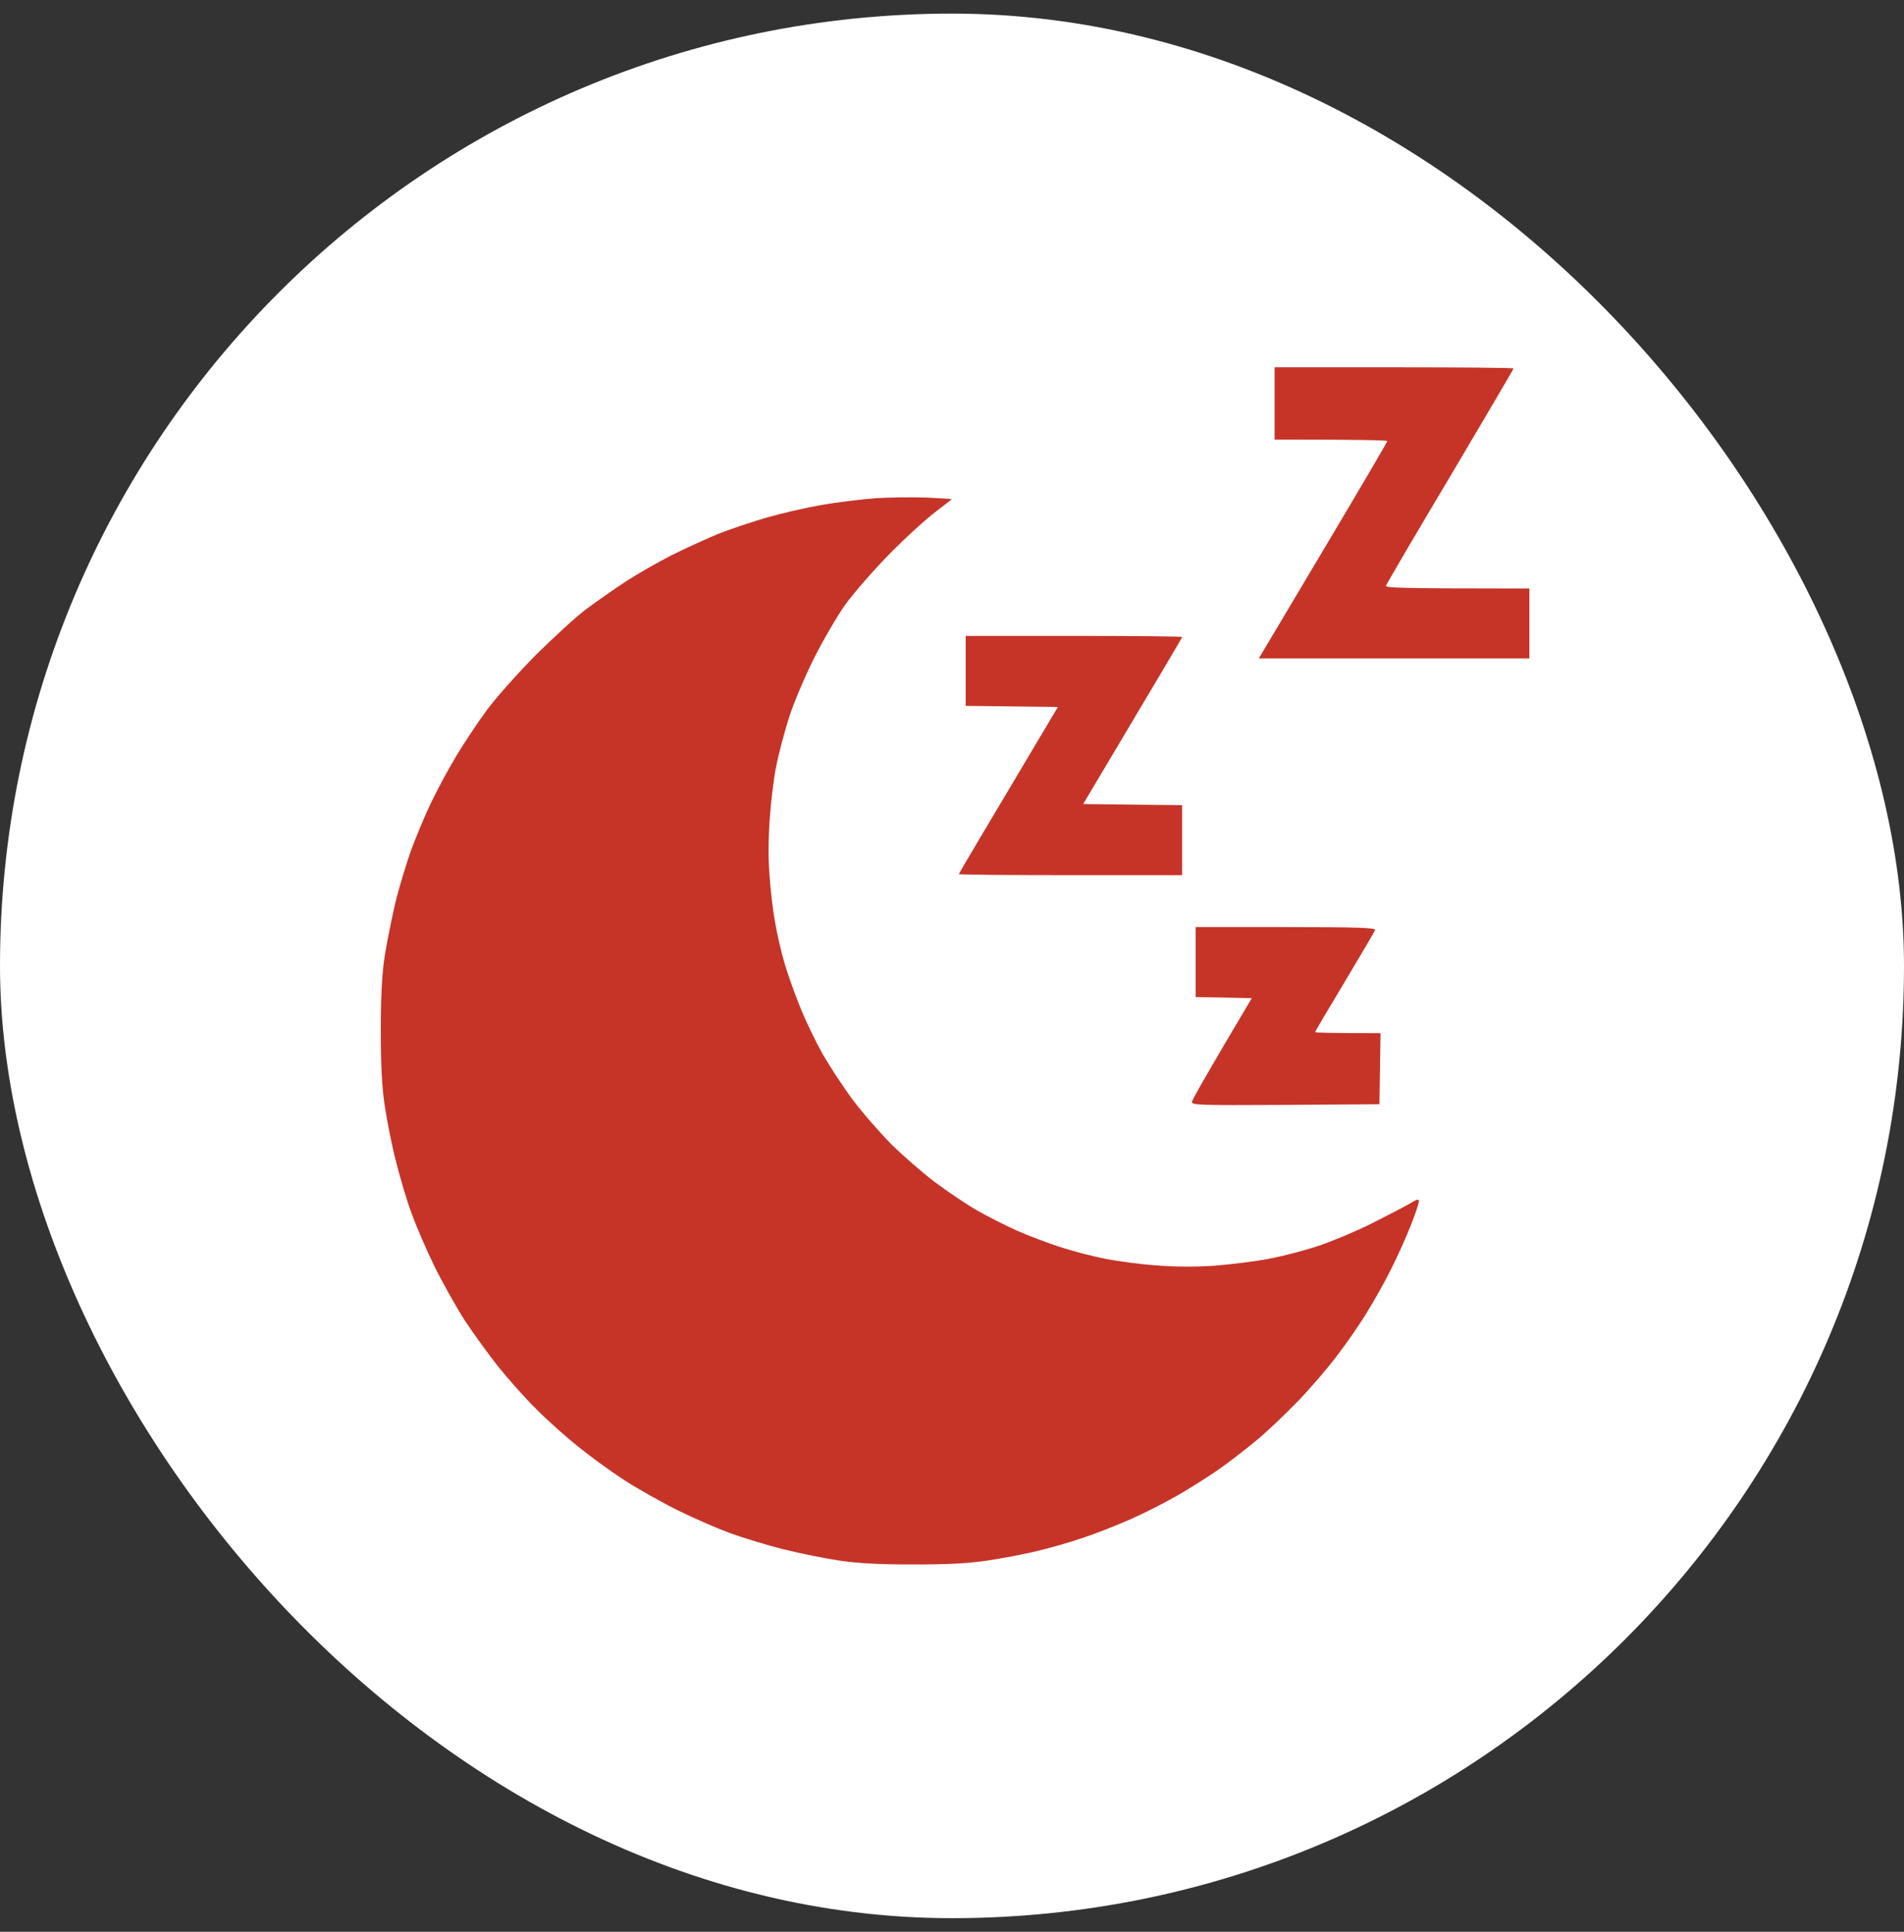 <svg width="70" height="71" viewBox="0 0 70 71" fill="none" xmlns="http://www.w3.org/2000/svg">
<rect x="0" y="0" width="70" height="71" fill="#333333" stroke="none"/>
<g id="Main &#226;&#134;&#146; Section">
<rect y="0.5" width="70" height="70" rx="35" fill="white"/>
<g id="icon5.png_layerstyle">
<path id="Vector" fill-rule="evenodd" clip-rule="evenodd" d="M46.859 13.5H51.253C53.665 13.5 55.646 13.517 55.646 13.541C55.646 13.566 54.593 15.35 53.317 17.507C52.032 19.655 50.971 21.472 50.954 21.53C50.929 21.605 51.493 21.63 56.227 21.63V24.201H46.279L46.387 24.019C46.453 23.911 47.514 22.128 48.749 20.053C49.984 17.98 50.996 16.254 51.004 16.213C51.004 16.18 50.067 16.155 46.859 16.155V13.5ZM34.052 18.287C34.558 18.311 34.972 18.336 34.989 18.345C34.997 18.345 34.74 18.552 34.409 18.801C34.077 19.05 33.314 19.738 32.726 20.336C32.137 20.933 31.4 21.779 31.085 22.21C30.778 22.642 30.256 23.538 29.924 24.201C29.593 24.865 29.178 25.836 29.012 26.358C28.846 26.881 28.631 27.686 28.54 28.142C28.448 28.598 28.341 29.477 28.299 30.091C28.25 30.771 28.241 31.593 28.291 32.165C28.324 32.688 28.415 33.459 28.49 33.866C28.556 34.272 28.714 34.953 28.83 35.359C28.946 35.766 29.211 36.512 29.418 37.018C29.617 37.524 29.999 38.304 30.256 38.76C30.521 39.216 31.01 39.963 31.35 40.419C31.69 40.876 32.328 41.606 32.759 42.045C33.198 42.477 33.928 43.115 34.384 43.456C34.84 43.796 35.528 44.26 35.917 44.484C36.307 44.708 36.978 45.048 37.409 45.239C37.84 45.43 38.553 45.695 38.984 45.836C39.416 45.977 40.145 46.168 40.601 46.259C41.057 46.351 41.919 46.467 42.507 46.508C43.22 46.566 43.958 46.566 44.688 46.517C45.284 46.467 46.18 46.359 46.677 46.259C47.166 46.168 47.954 45.961 48.434 45.803C48.915 45.645 49.794 45.281 50.382 44.99C50.971 44.692 51.617 44.36 51.816 44.244C52.082 44.078 52.165 44.053 52.165 44.152C52.165 44.219 52.032 44.625 51.866 45.04C51.7 45.463 51.377 46.185 51.145 46.641C50.921 47.097 50.523 47.802 50.266 48.217C50.018 48.632 49.529 49.337 49.181 49.793C48.841 50.25 48.186 51.013 47.73 51.486C47.274 51.959 46.586 52.614 46.196 52.937C45.807 53.261 45.193 53.734 44.828 53.991C44.464 54.248 43.792 54.671 43.336 54.937C42.88 55.202 42.101 55.6 41.596 55.824C41.09 56.048 40.294 56.364 39.813 56.521C39.333 56.687 38.57 56.903 38.114 57.011C37.658 57.118 36.854 57.276 36.332 57.351C35.636 57.459 34.889 57.5 33.596 57.5C32.295 57.5 31.541 57.459 30.819 57.351C30.272 57.268 29.335 57.077 28.747 56.928C28.158 56.778 27.296 56.513 26.84 56.347C26.384 56.181 25.522 55.808 24.934 55.517C24.345 55.227 23.45 54.721 22.944 54.397C22.439 54.066 21.676 53.51 21.245 53.161C20.814 52.813 20.118 52.199 19.711 51.784C19.297 51.378 18.683 50.681 18.335 50.25C17.987 49.818 17.432 49.047 17.1 48.549C16.777 48.051 16.271 47.147 15.981 46.558C15.691 45.969 15.318 45.106 15.152 44.65C14.978 44.194 14.721 43.331 14.572 42.742C14.415 42.153 14.232 41.216 14.149 40.668C14.041 39.955 14 39.167 14 37.889C14 36.595 14.041 35.84 14.141 35.152C14.224 34.629 14.406 33.733 14.539 33.161C14.68 32.588 14.945 31.717 15.127 31.211C15.318 30.705 15.641 29.925 15.865 29.469C16.081 29.013 16.495 28.25 16.785 27.768C17.075 27.287 17.581 26.524 17.921 26.068C18.261 25.612 19.065 24.716 19.703 24.069C20.35 23.43 21.17 22.675 21.535 22.401C21.9 22.128 22.538 21.68 22.944 21.414C23.351 21.14 24.138 20.692 24.685 20.41C25.232 20.137 26.036 19.771 26.467 19.597C26.898 19.431 27.686 19.166 28.208 19.017C28.73 18.867 29.626 18.66 30.198 18.56C30.77 18.461 31.665 18.353 32.187 18.311C32.709 18.278 33.547 18.27 34.052 18.287ZM35.503 23.372H39.482C41.67 23.372 43.461 23.388 43.461 23.413C43.461 23.438 42.64 24.823 39.822 29.552L43.461 29.593V32.165H39.357C37.103 32.165 35.254 32.149 35.254 32.124C35.254 32.099 36.075 30.713 38.893 25.985L35.503 25.943V23.372ZM43.958 34.073H47.274C49.885 34.073 50.581 34.098 50.556 34.181C50.54 34.231 50.034 35.093 49.437 36.089C48.841 37.076 48.352 37.906 48.352 37.931C48.352 37.956 48.89 37.972 50.755 37.972L50.714 40.585L47.249 40.61C43.991 40.627 43.792 40.618 43.825 40.486C43.842 40.403 44.339 39.515 46.022 36.686L43.958 36.645V34.073Z" fill="#C63428"/>
</g>
</g>
</svg>

